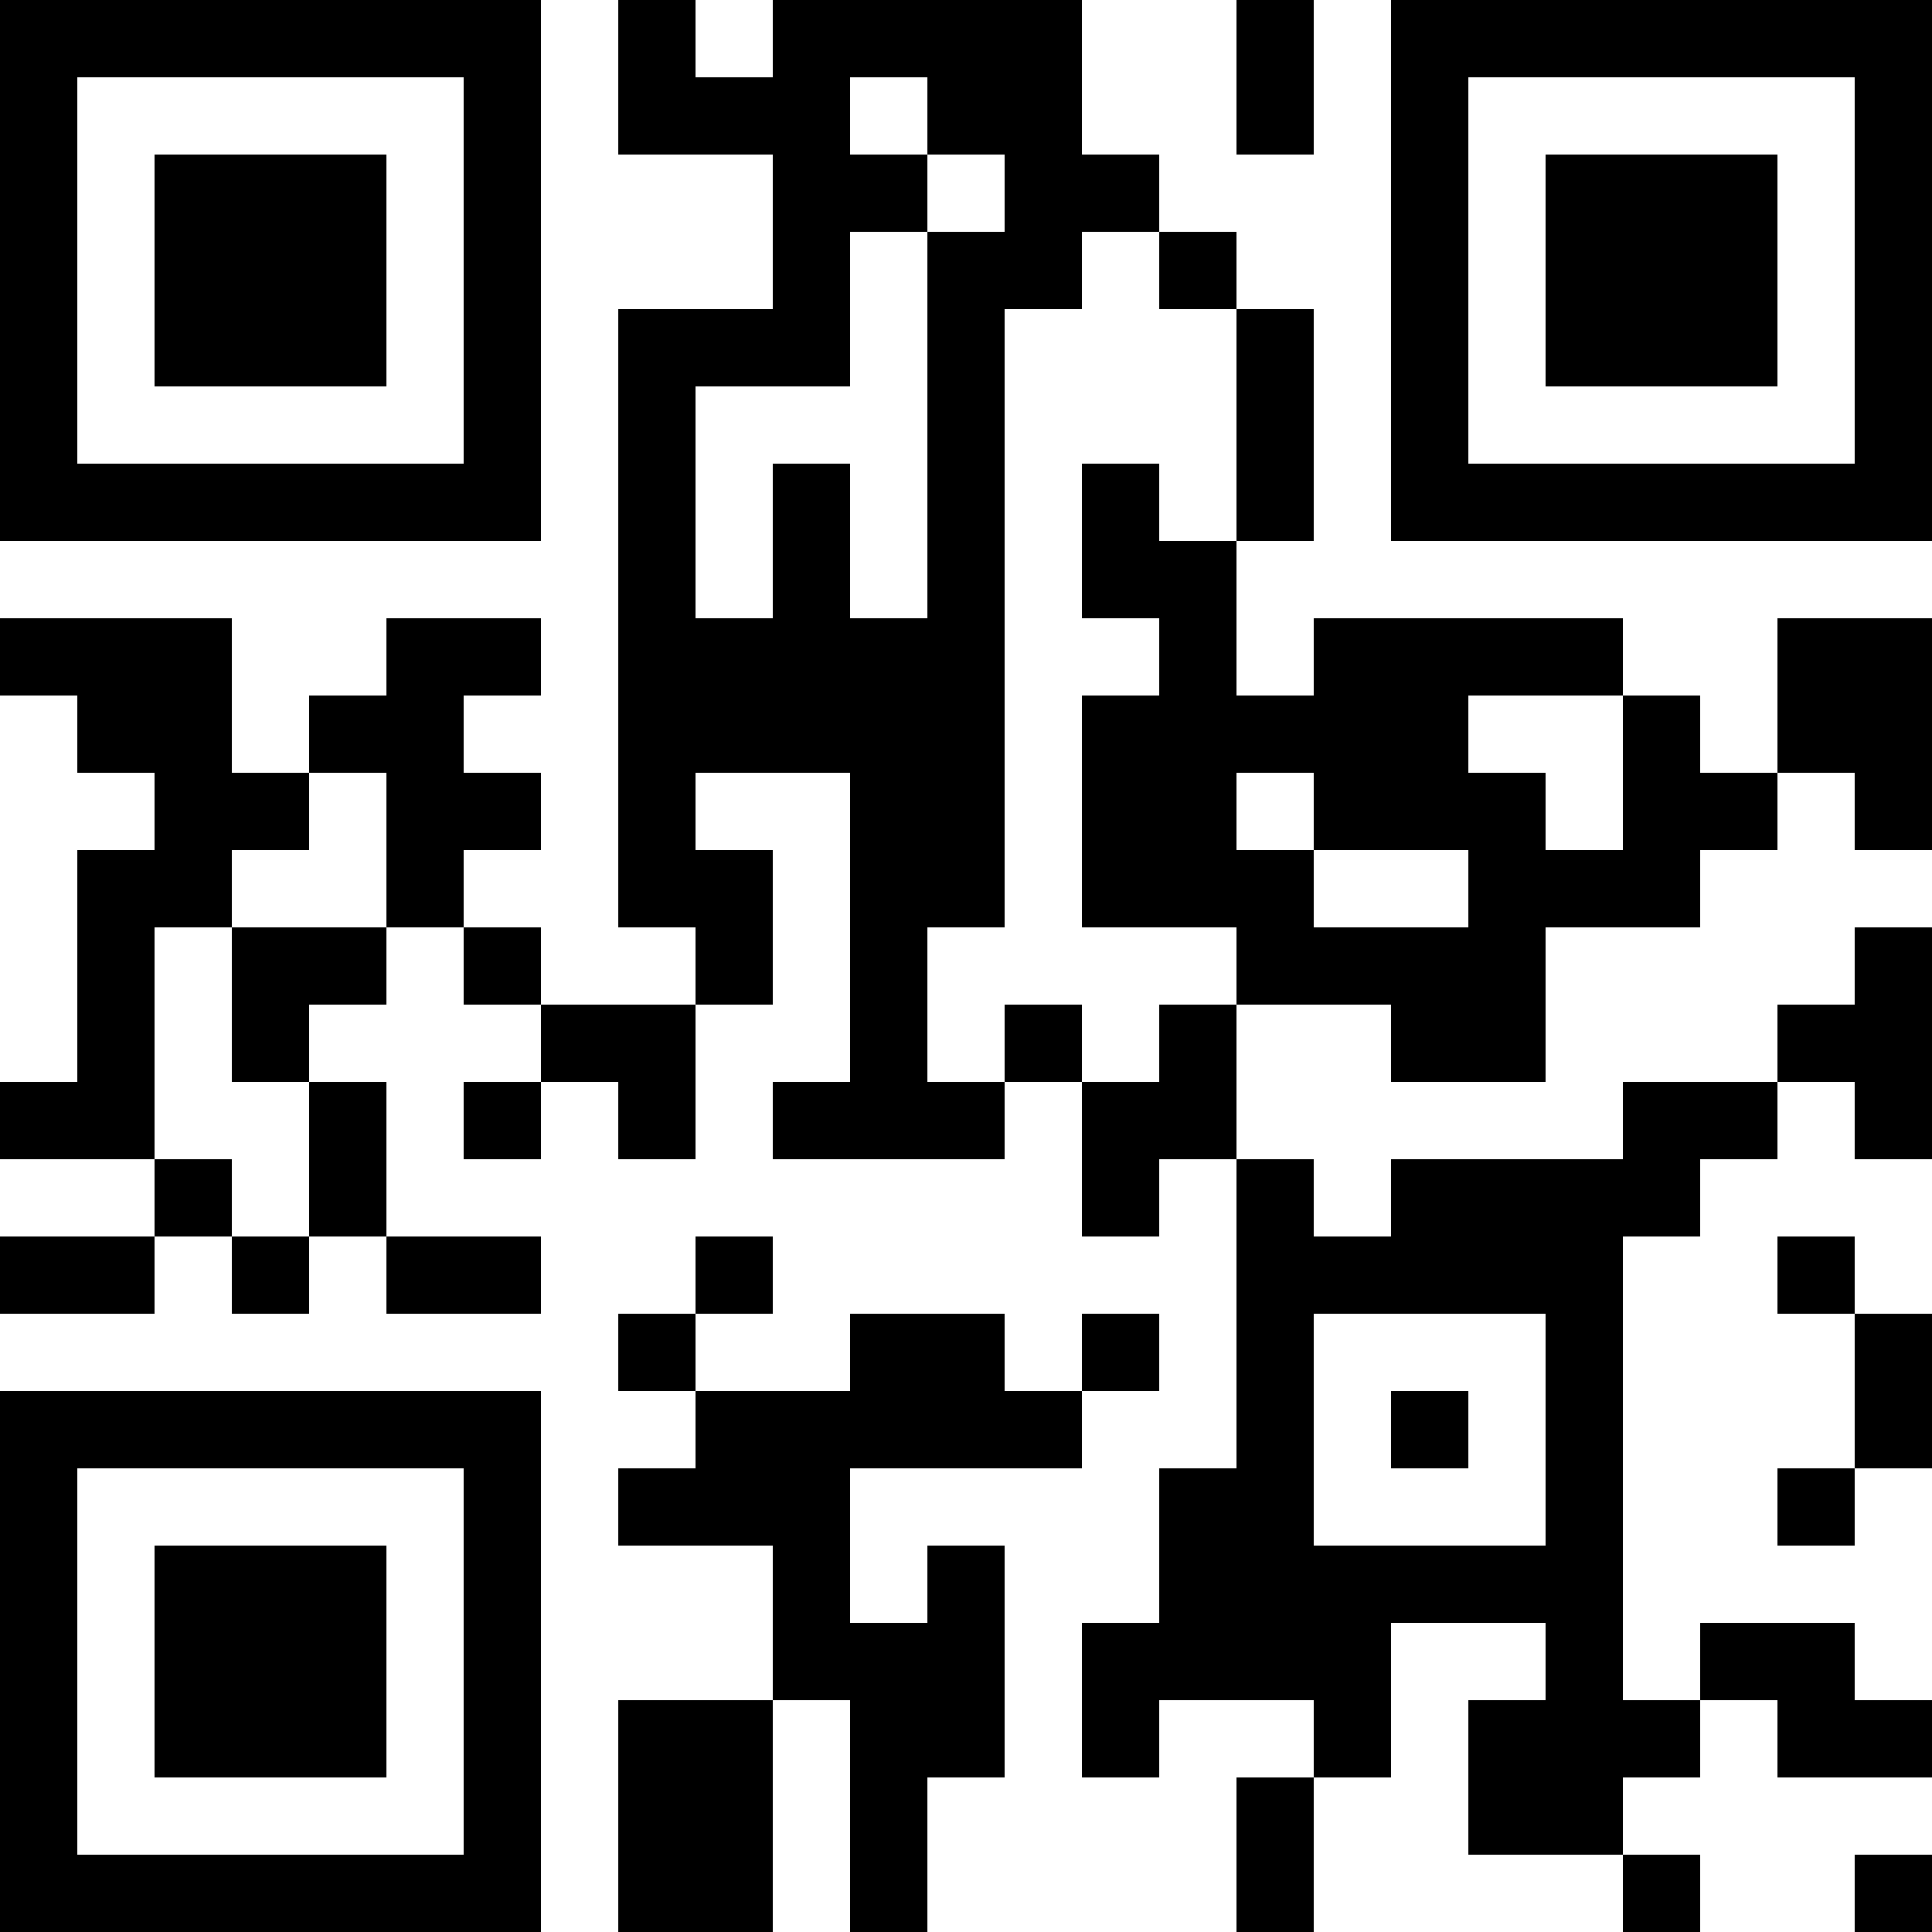 <?xml version="1.0" encoding="UTF-8"?>
<svg xmlns="http://www.w3.org/2000/svg" version="1.1" width="1000" height="1000" viewBox="0 0 1000 1000"><rect x="0" y="0" width="1000" height="1000" fill="#ffffff"/><g transform="scale(40)"><g transform="translate(0,0)"><path fill-rule="evenodd" d="M8 0L8 2L10 2L10 4L8 4L8 12L9 12L9 13L7 13L7 12L6 12L6 11L7 11L7 10L6 10L6 9L7 9L7 8L5 8L5 9L4 9L4 10L3 10L3 8L0 8L0 9L1 9L1 10L2 10L2 11L1 11L1 14L0 14L0 15L2 15L2 16L0 16L0 17L2 17L2 16L3 16L3 17L4 17L4 16L5 16L5 17L7 17L7 16L5 16L5 14L4 14L4 13L5 13L5 12L6 12L6 13L7 13L7 14L6 14L6 15L7 15L7 14L8 14L8 15L9 15L9 13L10 13L10 11L9 11L9 10L11 10L11 14L10 14L10 15L13 15L13 14L14 14L14 16L15 16L15 15L16 15L16 19L15 19L15 21L14 21L14 23L15 23L15 22L17 22L17 23L16 23L16 25L17 25L17 23L18 23L18 21L20 21L20 22L19 22L19 24L21 24L21 25L22 25L22 24L21 24L21 23L22 23L22 22L23 22L23 23L25 23L25 22L24 22L24 21L22 21L22 22L21 22L21 16L22 16L22 15L23 15L23 14L24 14L24 15L25 15L25 12L24 12L24 13L23 13L23 14L21 14L21 15L18 15L18 16L17 16L17 15L16 15L16 13L18 13L18 14L20 14L20 12L22 12L22 11L23 11L23 10L24 10L24 11L25 11L25 8L23 8L23 10L22 10L22 9L21 9L21 8L17 8L17 9L16 9L16 7L17 7L17 4L16 4L16 3L15 3L15 2L14 2L14 0L10 0L10 1L9 1L9 0ZM16 0L16 2L17 2L17 0ZM11 1L11 2L12 2L12 3L11 3L11 5L9 5L9 8L10 8L10 6L11 6L11 8L12 8L12 3L13 3L13 2L12 2L12 1ZM14 3L14 4L13 4L13 12L12 12L12 14L13 14L13 13L14 13L14 14L15 14L15 13L16 13L16 12L14 12L14 9L15 9L15 8L14 8L14 6L15 6L15 7L16 7L16 4L15 4L15 3ZM19 9L19 10L20 10L20 11L21 11L21 9ZM4 10L4 11L3 11L3 12L2 12L2 15L3 15L3 16L4 16L4 14L3 14L3 12L5 12L5 10ZM16 10L16 11L17 11L17 12L19 12L19 11L17 11L17 10ZM9 16L9 17L8 17L8 18L9 18L9 19L8 19L8 20L10 20L10 22L8 22L8 25L10 25L10 22L11 22L11 25L12 25L12 23L13 23L13 20L12 20L12 21L11 21L11 19L14 19L14 18L15 18L15 17L14 17L14 18L13 18L13 17L11 17L11 18L9 18L9 17L10 17L10 16ZM23 16L23 17L24 17L24 19L23 19L23 20L24 20L24 19L25 19L25 17L24 17L24 16ZM17 17L17 20L20 20L20 17ZM18 18L18 19L19 19L19 18ZM24 24L24 25L25 25L25 24ZM0 0L0 7L7 7L7 0ZM1 1L1 6L6 6L6 1ZM2 2L2 5L5 5L5 2ZM18 0L18 7L25 7L25 0ZM19 1L19 6L24 6L24 1ZM20 2L20 5L23 5L23 2ZM0 18L0 25L7 25L7 18ZM1 19L1 24L6 24L6 19ZM2 20L2 23L5 23L5 20Z" fill="#000000"/></g></g></svg>
